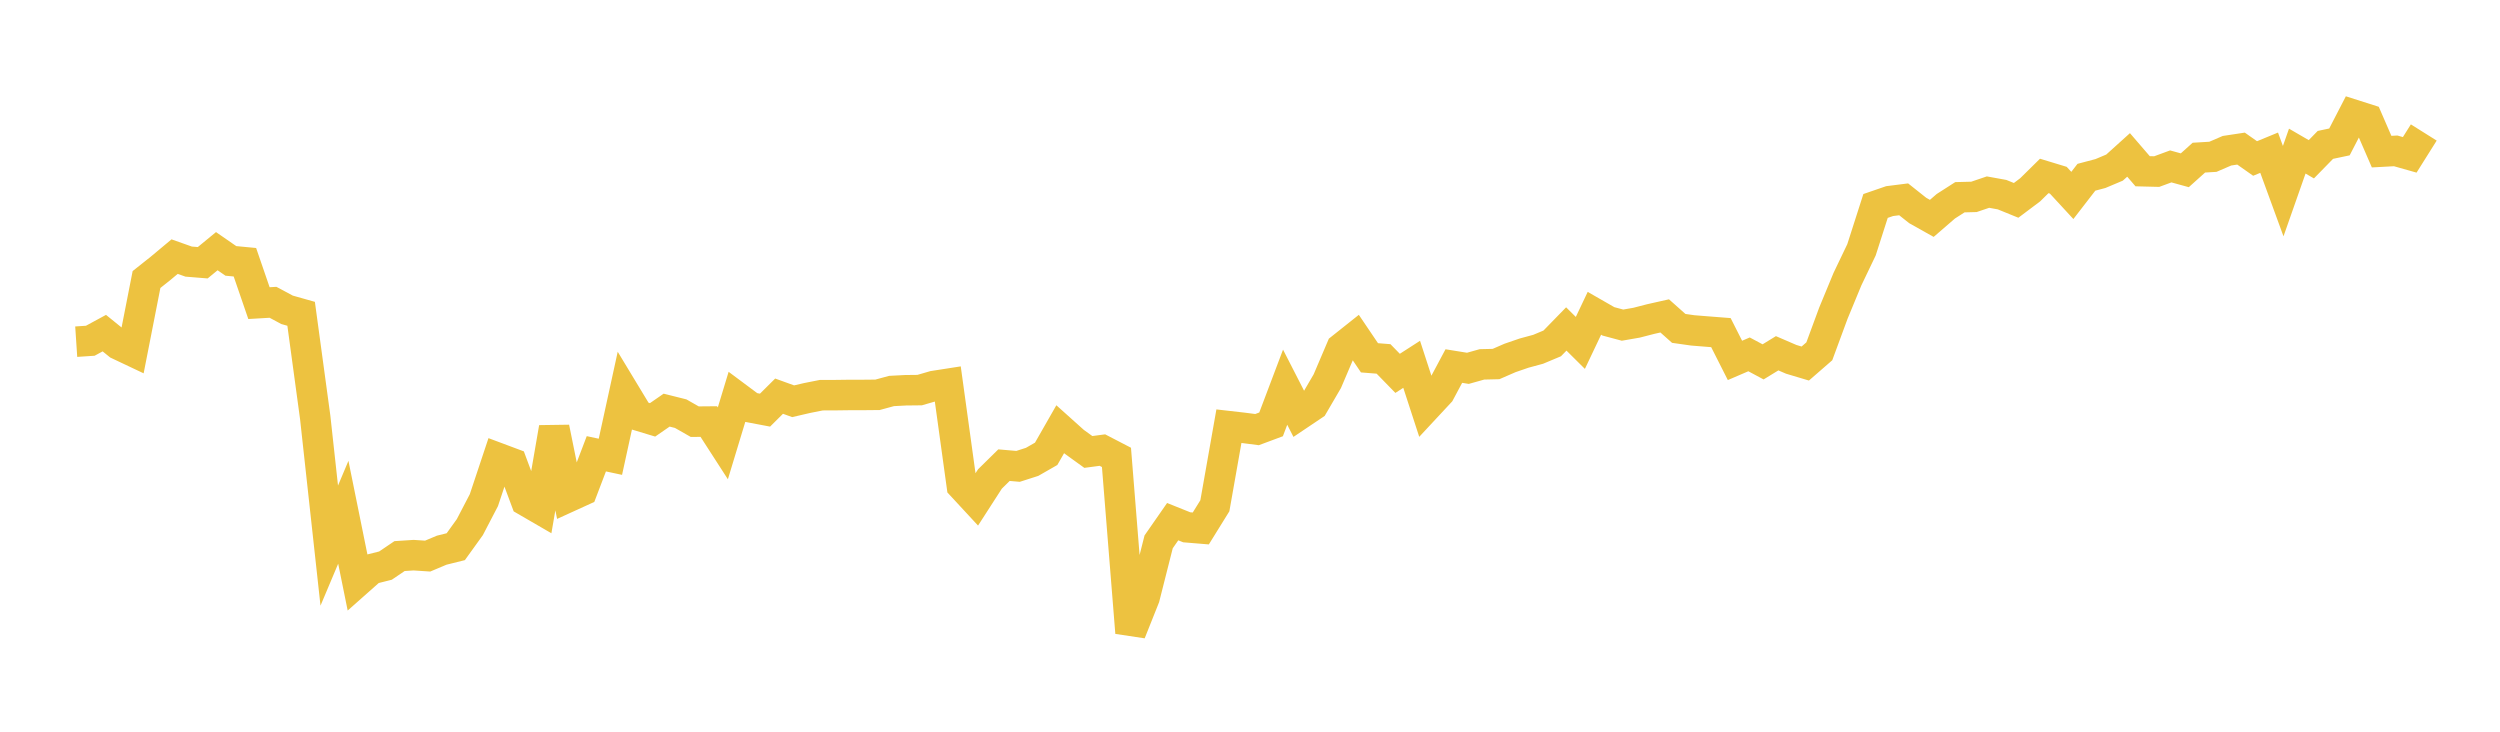 <svg width="164" height="48" xmlns="http://www.w3.org/2000/svg" xmlns:xlink="http://www.w3.org/1999/xlink"><path fill="none" stroke="rgb(237,194,64)" stroke-width="2" d="M5,22.414L5.922,22.353L6.844,21.853L7.766,22.6L8.689,23.037L9.611,18.337L10.533,17.604L11.455,16.834L12.377,17.161L13.299,17.236L14.222,16.477L15.144,17.115L16.066,17.203L16.988,19.885L17.91,19.831L18.832,20.325L19.754,20.585L20.677,27.377L21.599,35.793L22.521,33.604L23.443,38.152L24.365,37.335L25.287,37.104L26.21,36.479L27.132,36.419L28.054,36.48L28.976,36.092L29.898,35.863L30.82,34.582L31.743,32.81L32.665,30.042L33.587,30.387L34.509,32.861L35.431,33.396L36.353,28.058L37.275,32.608L38.198,32.187L39.12,29.768L40.042,29.965L40.964,25.739L41.886,27.264L42.808,27.543L43.731,26.905L44.653,27.136L45.575,27.662L46.497,27.654L47.419,29.083L48.341,26.043L49.263,26.73L50.186,26.905L51.108,25.988L52.03,26.322L52.952,26.108L53.874,25.925L54.796,25.922L55.719,25.91L56.641,25.909L57.563,25.9L58.485,25.649L59.407,25.601L60.329,25.591L61.251,25.323L62.174,25.179L63.096,31.856L64.018,32.852L64.94,31.421L65.862,30.514L66.784,30.594L67.707,30.298L68.629,29.77L69.551,28.156L70.473,28.983L71.395,29.648L72.317,29.525L73.24,30.004L74.162,41.504L75.084,39.192L76.006,35.547L76.928,34.221L77.85,34.591L78.772,34.667L79.695,33.178L80.617,27.958L81.539,28.063L82.461,28.182L83.383,27.839L84.305,25.4L85.228,27.203L86.15,26.584L87.072,25.004L87.994,22.841L88.916,22.108L89.838,23.472L90.76,23.545L91.683,24.492L92.605,23.899L93.527,26.731L94.449,25.74L95.371,24.013L96.293,24.162L97.216,23.903L98.138,23.881L99.06,23.48L99.982,23.163L100.904,22.913L101.826,22.527L102.749,21.58L103.671,22.495L104.593,20.553L105.515,21.082L106.437,21.329L107.359,21.169L108.281,20.931L109.204,20.723L110.126,21.543L111.048,21.674L111.97,21.748L112.892,21.82L113.814,23.643L114.737,23.246L115.659,23.739L116.581,23.174L117.503,23.572L118.425,23.848L119.347,23.046L120.269,20.546L121.192,18.313L122.114,16.388L123.036,13.511L123.958,13.193L124.88,13.076L125.802,13.808L126.725,14.326L127.647,13.53L128.569,12.939L129.491,12.915L130.413,12.602L131.335,12.769L132.257,13.144L133.18,12.451L134.102,11.542L135.024,11.822L135.946,12.821L136.868,11.628L137.79,11.384L138.713,10.995L139.635,10.163L140.557,11.233L141.479,11.256L142.401,10.916L143.323,11.17L144.246,10.341L145.168,10.286L146.09,9.888L147.012,9.748L147.934,10.397L148.856,10.017L149.778,12.539L150.701,9.912L151.623,10.448L152.545,9.505L153.467,9.31L154.389,7.526L155.311,7.82L156.234,9.947L157.156,9.897L158.078,10.158L159,8.691"></path></svg>